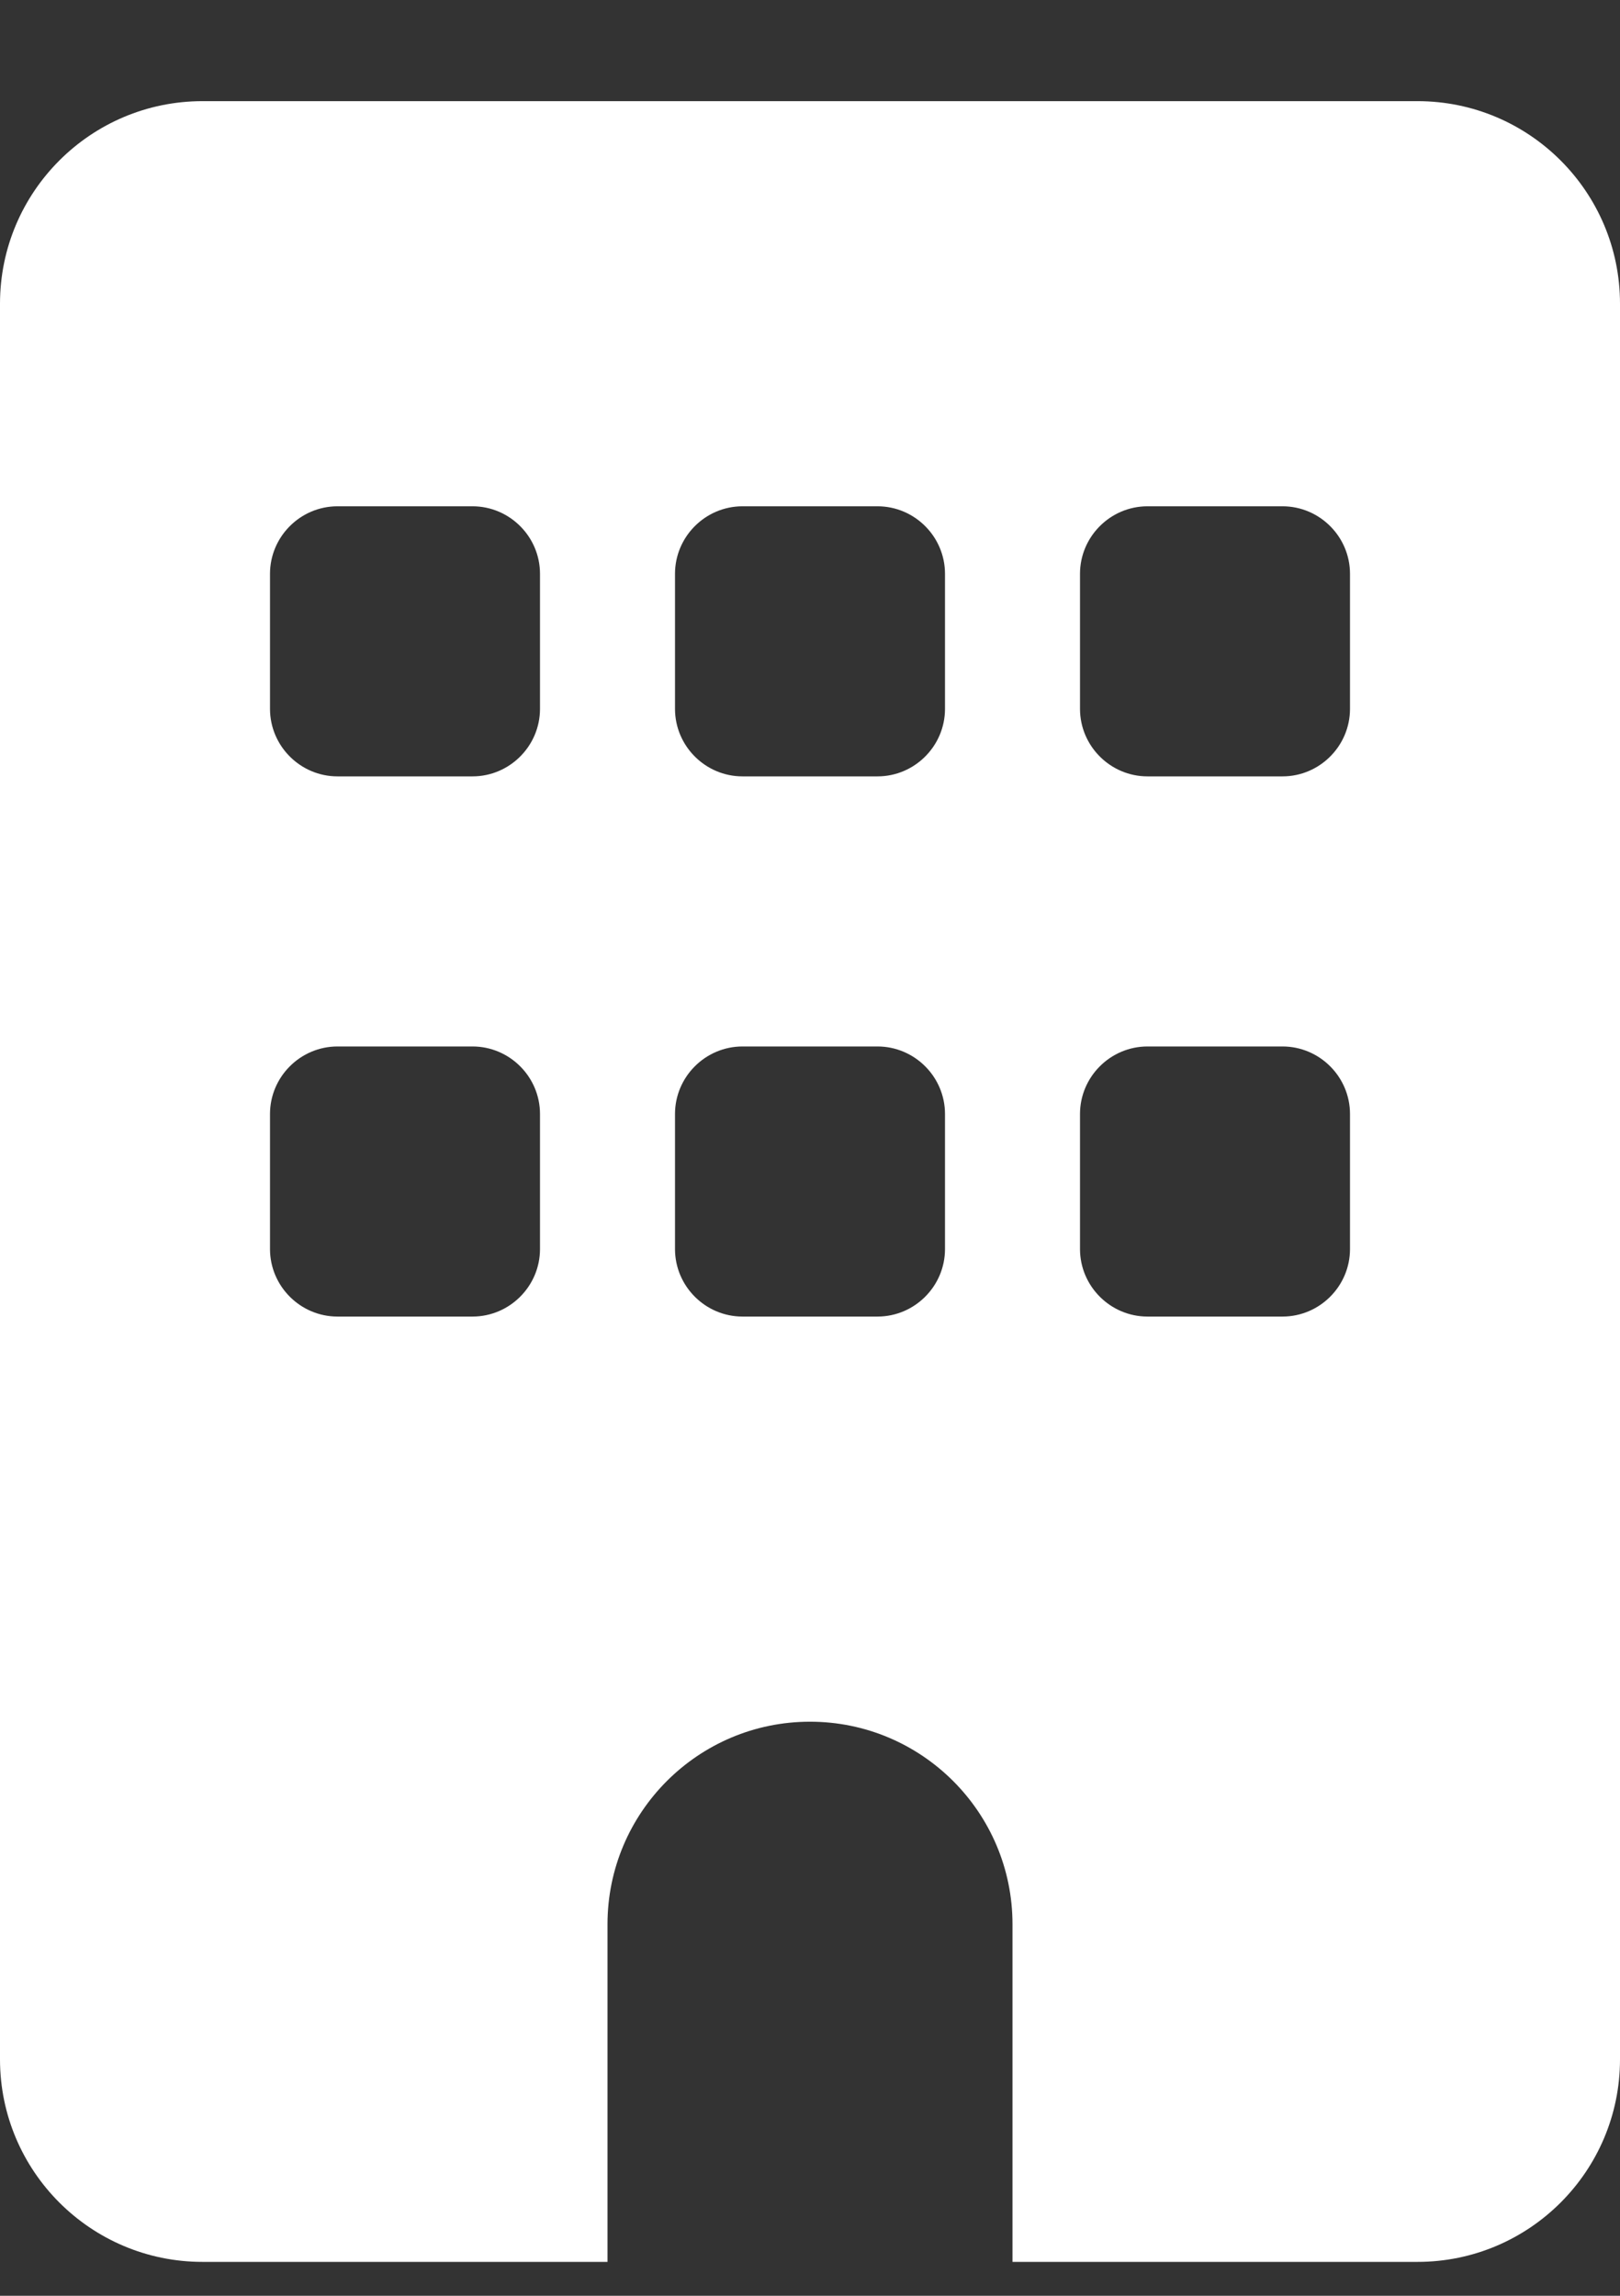 <svg width="12" height="17" viewBox="0 0 12 17" fill="none" xmlns="http://www.w3.org/2000/svg">
<rect x="0" y="0" width="12" height="17" fill="#333333" stroke="none"/>
<g clip-path="url(#clip0_58_8883)">
<path d="M1.5 0.749C0.672 0.749 0 1.421 0 2.249V15.249C0 16.077 0.672 16.749 1.5 16.749H4.5V14.249C4.5 13.421 5.172 12.749 6 12.749C6.828 12.749 7.5 13.421 7.5 14.249V16.749H10.5C11.328 16.749 12 16.077 12 15.249V2.249C12 1.421 11.328 0.749 10.5 0.749H1.5ZM2 8.249C2 7.974 2.225 7.749 2.5 7.749H3.5C3.775 7.749 4 7.974 4 8.249V9.249C4 9.524 3.775 9.749 3.5 9.749H2.5C2.225 9.749 2 9.524 2 9.249V8.249ZM5.5 7.749H6.5C6.775 7.749 7 7.974 7 8.249V9.249C7 9.524 6.775 9.749 6.5 9.749H5.5C5.225 9.749 5 9.524 5 9.249V8.249C5 7.974 5.225 7.749 5.5 7.749ZM8 8.249C8 7.974 8.225 7.749 8.5 7.749H9.5C9.775 7.749 10 7.974 10 8.249V9.249C10 9.524 9.775 9.749 9.5 9.749H8.5C8.225 9.749 8 9.524 8 9.249V8.249ZM2.5 3.749H3.5C3.775 3.749 4 3.974 4 4.249V5.249C4 5.524 3.775 5.749 3.5 5.749H2.5C2.225 5.749 2 5.524 2 5.249V4.249C2 3.974 2.225 3.749 2.5 3.749ZM5 4.249C5 3.974 5.225 3.749 5.5 3.749H6.5C6.775 3.749 7 3.974 7 4.249V5.249C7 5.524 6.775 5.749 6.5 5.749H5.5C5.225 5.749 5 5.524 5 5.249V4.249ZM8.5 3.749H9.5C9.775 3.749 10 3.974 10 4.249V5.249C10 5.524 9.775 5.749 9.5 5.749H8.5C8.225 5.749 8 5.524 8 5.249V4.249C8 3.974 8.225 3.749 8.5 3.749Z" fill="white"/>
</g>
<defs>
<clipPath id="clip0_58_8883">
<rect width="12" height="16" fill="white" transform="translate(0 0.749)"/>
</clipPath>
</defs>
</svg>
